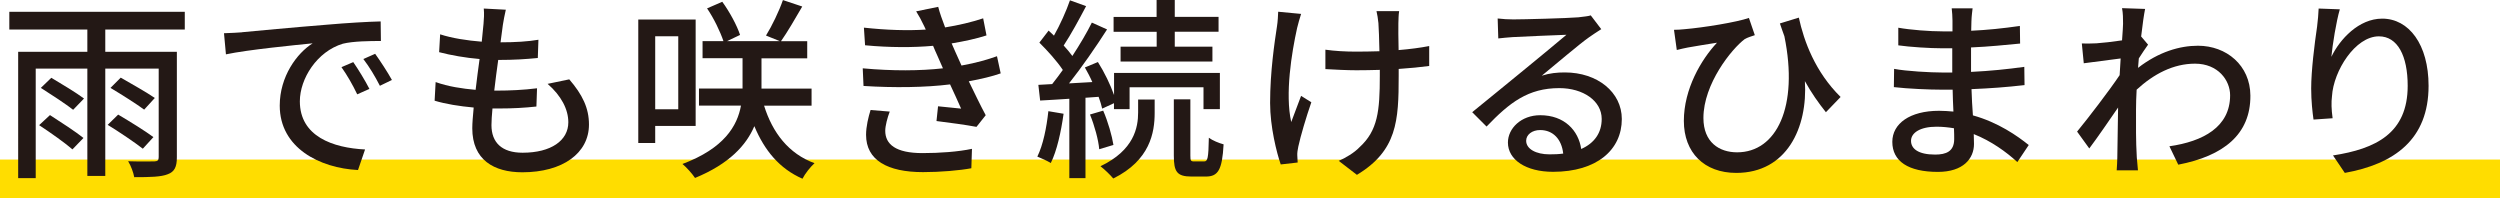 <?xml version="1.0" encoding="UTF-8"?><svg id="_レイヤー_2" xmlns="http://www.w3.org/2000/svg" viewBox="0 0 322 25.55"><defs><style>.cls-1{fill:#231815;}.cls-1,.cls-2{stroke-width:0px;}.cls-2{fill:#fd0;}</style></defs><g id="_レイヤー_1-2"><rect class="cls-2" y="20.55" width="322" height="5"/><path class="cls-1" d="M13.56,3.8v2.87h9.22v13.6c0,1.22-.3,1.85-1.17,2.17-.86.35-2.29.38-4.32.38-.1-.57-.43-1.5-.79-2.05,1.47.05,2.97.02,3.38.02.43-.02.56-.15.56-.55v-11.4h-6.88v13.82h-2.31v-13.82h-6.65v14.1h-2.26V6.67h8.91v-2.87H1.2V1.52h22.6v2.28h-10.23ZM6.43,14.82c1.4.9,3.35,2.17,4.32,2.95l-1.42,1.47c-.94-.82-2.84-2.17-4.29-3.12l1.4-1.3ZM6.61,10.02c1.35.8,3.25,1.95,4.21,2.67l-1.4,1.45c-.91-.72-2.82-1.97-4.16-2.82l1.35-1.3ZM18.39,19.15c-1.02-.8-3.02-2.15-4.52-3.07l1.35-1.32c1.47.87,3.5,2.12,4.54,2.9l-1.37,1.5ZM18.57,14.12c-.94-.7-2.92-1.95-4.34-2.8l1.32-1.32c1.4.8,3.38,1.92,4.39,2.62l-1.37,1.5Z"/><path class="cls-1" d="M31.18,4.15c1.83-.17,6.32-.6,10.94-.97,2.67-.23,5.21-.38,6.91-.42l.03,2.52c-1.4,0-3.58.02-4.9.35-3.33,1-5.54,4.5-5.54,7.42,0,4.52,4.27,6,8.4,6.2l-.91,2.65c-4.93-.25-10.08-2.85-10.08-8.3,0-3.75,2.21-6.75,4.24-8.02-2.18.22-8.35.82-11.17,1.42l-.25-2.72c.96-.03,1.83-.08,2.34-.12ZM47.58,11.45l-1.57.7c-.61-1.27-1.27-2.42-2.03-3.5l1.52-.65c.61.88,1.55,2.4,2.08,3.45ZM50.48,10.3l-1.55.75c-.66-1.28-1.32-2.38-2.13-3.45l1.52-.67c.61.85,1.6,2.35,2.16,3.37Z"/><path class="cls-1" d="M73.32,10.22c1.7,1.97,2.54,3.7,2.54,5.82,0,3.7-3.4,6.15-8.58,6.15-3.66,0-6.45-1.6-6.45-5.67,0-.65.08-1.58.18-2.67-1.85-.17-3.61-.45-5.03-.88l.13-2.4c1.62.58,3.43.85,5.15,1,.15-1.3.33-2.67.51-3.97-1.8-.15-3.68-.48-5.21-.88l.13-2.3c1.52.5,3.48.8,5.36.95.1-.9.18-1.7.23-2.32s.1-1.25.03-1.95l2.84.15c-.18.77-.28,1.35-.38,1.95l-.3,2.25c1.88,0,3.55-.1,4.88-.33l-.08,2.35c-1.57.15-3,.25-5.05.25h-.05c-.18,1.27-.36,2.65-.51,3.95h.36c1.62,0,3.43-.08,5.15-.3l-.08,2.35c-1.55.17-3.07.25-4.7.25h-.96c-.08.88-.13,1.62-.13,2.15,0,2.22,1.32,3.55,4.01,3.55,3.68,0,5.89-1.58,5.89-3.92,0-1.67-.91-3.42-2.67-4.95l2.79-.58Z"/><path class="cls-1" d="M84.39,16.22v2.2h-2.18V2.52h7.39v13.7h-5.21ZM84.39,4.67v9.4h2.97V4.67h-2.97ZM98.41,13.6c1.09,3.5,3.17,6.2,6.5,7.42-.51.45-1.24,1.37-1.55,2-2.97-1.3-4.9-3.65-6.2-6.77-1.04,2.45-3.22,4.85-7.64,6.67-.33-.5-1.07-1.35-1.62-1.8,5.38-2.02,7.06-4.9,7.54-7.52h-5.41v-2.2h5.61v-3.9h-5.15v-2.2h2.69c-.41-1.22-1.24-2.95-2.11-4.22l1.96-.85c.96,1.32,1.9,3.07,2.29,4.27l-1.68.8h6.8l-1.78-.72c.76-1.22,1.7-3.17,2.18-4.57l2.49.83c-.91,1.57-1.93,3.32-2.74,4.47h3.38v2.2h-5.89v3.9h6.45v2.2h-6.12Z"/><path class="cls-1" d="M128.89,9.45c-1.07.38-2.49.72-4.11,1.02.71,1.45,1.47,3.05,2.18,4.37l-1.19,1.5c-1.32-.25-3.53-.55-5.15-.75l.2-1.9c1.14.12,2.23.22,2.97.3-.43-.95-.91-2.05-1.42-3.12-3.17.4-7.26.45-11.15.2l-.1-2.27c3.81.35,7.39.33,10.33,0l-.69-1.57c-.2-.45-.41-.9-.58-1.33-2.51.23-5.66.23-8.76-.07l-.15-2.27c2.95.32,5.61.4,7.97.25l-.2-.43c-.41-.85-.66-1.32-1.04-1.92l2.84-.58c.2.8.53,1.7.89,2.65,1.73-.28,3.4-.67,4.9-1.17l.43,2.2c-1.29.42-2.82.75-4.49,1.03l.46,1.05c.2.45.48,1.07.81,1.8,1.96-.35,3.45-.8,4.57-1.2l.48,2.22ZM114.6,14.37c-.3.77-.58,1.85-.58,2.47,0,1.75,1.35,2.88,4.8,2.88,2.18,0,4.6-.17,6.37-.55l-.08,2.5c-1.47.28-3.99.5-6.22.5-4.6,0-7.34-1.55-7.34-4.8,0-1.08.3-2.3.58-3.2l2.46.2Z"/><path class="cls-1" d="M136.99,14.65c-.33,2.35-.86,4.77-1.65,6.35-.38-.25-1.27-.65-1.73-.83.74-1.5,1.19-3.72,1.42-5.85l1.96.33ZM139.81,12.57v10.37h-2.08v-10.22c-1.37.08-2.64.18-3.76.23l-.23-2.02,1.78-.1c.43-.55.91-1.17,1.37-1.82-.74-1.12-1.96-2.47-3.02-3.52l1.19-1.55c.23.2.46.43.69.65.79-1.4,1.6-3.2,2.06-4.55l2.08.75c-.89,1.7-1.98,3.7-2.89,5.07.43.47.81.92,1.12,1.35.96-1.47,1.88-3.02,2.51-4.3l1.96.88c-1.42,2.22-3.25,4.87-4.9,6.95l3-.17c-.28-.65-.63-1.3-.96-1.88l1.68-.7c.84,1.32,1.62,2.95,2.08,4.25v-2.85h13.63v4.67h-2.11v-2.82h-9.52v2.82h-2.01v-.77l-1.52.7c-.1-.45-.25-.95-.46-1.52l-1.68.12ZM142.09,14.25c.61,1.4,1.14,3.25,1.32,4.42l-1.83.55c-.1-1.2-.61-3.05-1.19-4.47l1.7-.5ZM146.59,12.82h2.13v1.72c0,2.52-.58,6.1-5.33,8.45-.38-.45-1.09-1.15-1.65-1.58,4.34-2.07,4.85-5,4.85-6.92v-1.67ZM148.97,4.1h-5.54v-1.92h5.54V0h2.34v2.17h5.64v1.92h-5.64v1.92h4.85v1.92h-11.83v-1.92h4.65v-1.92ZM155.09,20.79c.46,0,.56-.4.61-3.05.46.35,1.32.7,1.9.85-.18,3.3-.71,4.15-2.29,4.15h-1.83c-1.9,0-2.29-.62-2.29-2.7v-7.25h2.13v7.25c0,.65.05.75.48.75h1.27Z"/><path class="cls-1" d="M167.58,1.8c-.18.52-.38,1.3-.51,1.8-.71,3.2-1.57,8.5-.76,12.12.36-.92.84-2.27,1.27-3.37l1.32.82c-.66,1.9-1.4,4.4-1.68,5.72-.08.35-.15.85-.13,1.12,0,.25.05.62.05.92l-2.18.25c-.53-1.52-1.37-4.85-1.37-7.92,0-4.05.58-7.85.89-9.9.1-.62.13-1.35.15-1.85l2.95.28ZM184.06,8.5c-1.09.15-2.44.28-3.91.38v.92c0,5.75-.2,9.6-5.38,12.72l-2.34-1.8c.86-.37,2.01-1.05,2.67-1.75,2.36-2.15,2.62-4.67,2.62-9.2v-.77c-1.02.03-2.03.05-3.02.05-1.17,0-2.82-.08-3.99-.15v-2.5c1.17.17,2.59.25,3.94.25.96,0,2.01-.02,3.02-.05-.03-1.5-.08-2.97-.13-3.62-.05-.53-.15-1.15-.25-1.55h2.92c-.08.47-.08,1-.1,1.55s0,2,.03,3.47c1.45-.12,2.82-.3,3.94-.52v2.57Z"/><path class="cls-1" d="M206.25,3.75c-.51.33-1.09.7-1.55,1.03-1.29.9-4.34,3.52-6.12,4.97,1.02-.33,1.98-.42,2.97-.42,4.21,0,7.34,2.55,7.34,6,0,3.97-3.22,6.8-8.86,6.8-3.48,0-5.81-1.55-5.81-3.77,0-1.82,1.7-3.52,4.16-3.52,3.12,0,4.93,1.97,5.28,4.35,1.7-.75,2.64-2.08,2.64-3.87,0-2.33-2.39-3.97-5.46-3.97-4.01,0-6.4,1.85-9.37,4.95l-1.85-1.85c1.96-1.58,5.1-4.17,6.58-5.37,1.4-1.15,4.29-3.52,5.56-4.6-1.32.05-5.61.22-6.93.3-.63.05-1.29.1-1.85.17l-.08-2.57c.63.08,1.4.12,2.01.12,1.32,0,7.01-.15,8.38-.27.86-.1,1.32-.15,1.6-.25l1.37,1.8ZM201.34,19.77c-.2-1.82-1.29-3.02-2.97-3.02-1.04,0-1.8.6-1.8,1.38,0,1.07,1.29,1.75,3,1.75.63,0,1.22-.02,1.78-.1Z"/><path class="cls-1" d="M235.19,14.47c-.96-1.2-1.88-2.5-2.72-4.02.38,6-2.34,11.82-8.84,11.82-4.11,0-6.75-2.6-6.75-6.7s2.23-7.9,4.27-10.07c-1.12.17-2.79.45-3.76.62-.46.1-.86.17-1.42.32l-.36-2.6c.41,0,.91-.03,1.37-.08,2.39-.2,6.73-.9,8.28-1.45l.76,2.22c-.36.12-.94.3-1.29.5-1.68,1.25-5.33,5.77-5.33,10.17,0,3.12,2.03,4.42,4.34,4.42,5.08,0,7.95-5.87,6.09-14.95-.2-.53-.38-1.08-.58-1.65l2.44-.75c.66,3.05,2.11,7,5.38,10.22l-1.88,1.95Z"/><path class="cls-1" d="M259.83,20.87c-1.42-1.3-3.35-2.7-5.61-3.6,0,.5.03.92.03,1.27,0,1.87-1.37,3.6-4.65,3.6-3.81,0-5.87-1.37-5.87-3.87,0-2.35,2.26-4,6.02-4,.63,0,1.24.05,1.85.1-.05-.92-.08-1.92-.1-2.82h-1.37c-1.6,0-4.44-.12-6.2-.33l.03-2.35c1.57.3,4.67.47,6.2.47h1.29v-3.12h-1.24c-1.68,0-4.24-.17-5.71-.38v-2.27c1.55.28,4.06.47,5.69.47h1.29v-1.4c0-.45-.05-1.17-.1-1.57h2.69c-.05.45-.13,1-.15,1.67,0,.27-.03.72-.03,1.22,2.11-.1,4.06-.3,6.27-.62l.03,2.27c-1.83.17-3.94.4-6.32.5v3.15c2.49-.12,4.7-.35,6.86-.65l.03,2.35c-2.34.27-4.42.42-6.83.52.03,1.12.1,2.3.18,3.38,3.25.9,5.74,2.65,7.19,3.82l-1.45,2.17ZM251.68,16.52c-.74-.12-1.47-.2-2.26-.2-2.13,0-3.28.8-3.28,1.82s.94,1.77,3.1,1.77c1.42,0,2.46-.4,2.46-2,0-.35,0-.83-.03-1.4Z"/><path class="cls-1" d="M276.67,5.75c-.33.45-.79,1.15-1.19,1.77-.03.4-.08.83-.1,1.22,2.67-2.07,5.38-2.85,7.72-2.85,3.66,0,6.73,2.52,6.75,6.42.03,5-3.45,7.77-9.29,8.9l-1.14-2.37c4.32-.62,7.82-2.47,7.82-6.57,0-1.92-1.55-4.07-4.52-4.07-2.79,0-5.31,1.32-7.52,3.35-.05.9-.08,1.77-.08,2.55,0,2.15-.03,3.92.1,6.17.03.45.1,1.17.15,1.67h-2.74c.03-.43.08-1.23.08-1.62.03-2.3.05-3.72.1-6.47-1.17,1.7-2.64,3.85-3.71,5.27l-1.57-2.17c1.4-1.7,4.14-5.27,5.48-7.27l.13-2.15c-1.17.15-3.22.42-4.75.62l-.25-2.55c.63.03,1.17,0,1.88-.02.79-.05,2.08-.2,3.3-.38.08-1.08.13-1.88.13-2.15,0-.62,0-1.33-.13-2l2.97.1c-.13.62-.33,1.95-.51,3.55l.89,1.05Z"/><path class="cls-1" d="M301.37,1.2c-.46,1.55-.94,4.55-1.09,6.12,1.09-2.27,3.53-4.92,6.55-4.92,3.43,0,5.97,3.32,5.97,8.65,0,6.9-4.39,10.07-10.79,11.22l-1.52-2.25c5.51-.85,9.62-2.85,9.62-8.97,0-3.85-1.29-6.37-3.71-6.37-3.05,0-5.84,4.45-6.04,7.7-.1.83-.08,1.67.08,2.85l-2.46.17c-.13-.92-.3-2.37-.3-4,0-2.32.43-5.72.76-7.97.1-.83.18-1.67.2-2.33l2.74.1Z"/></g></svg>